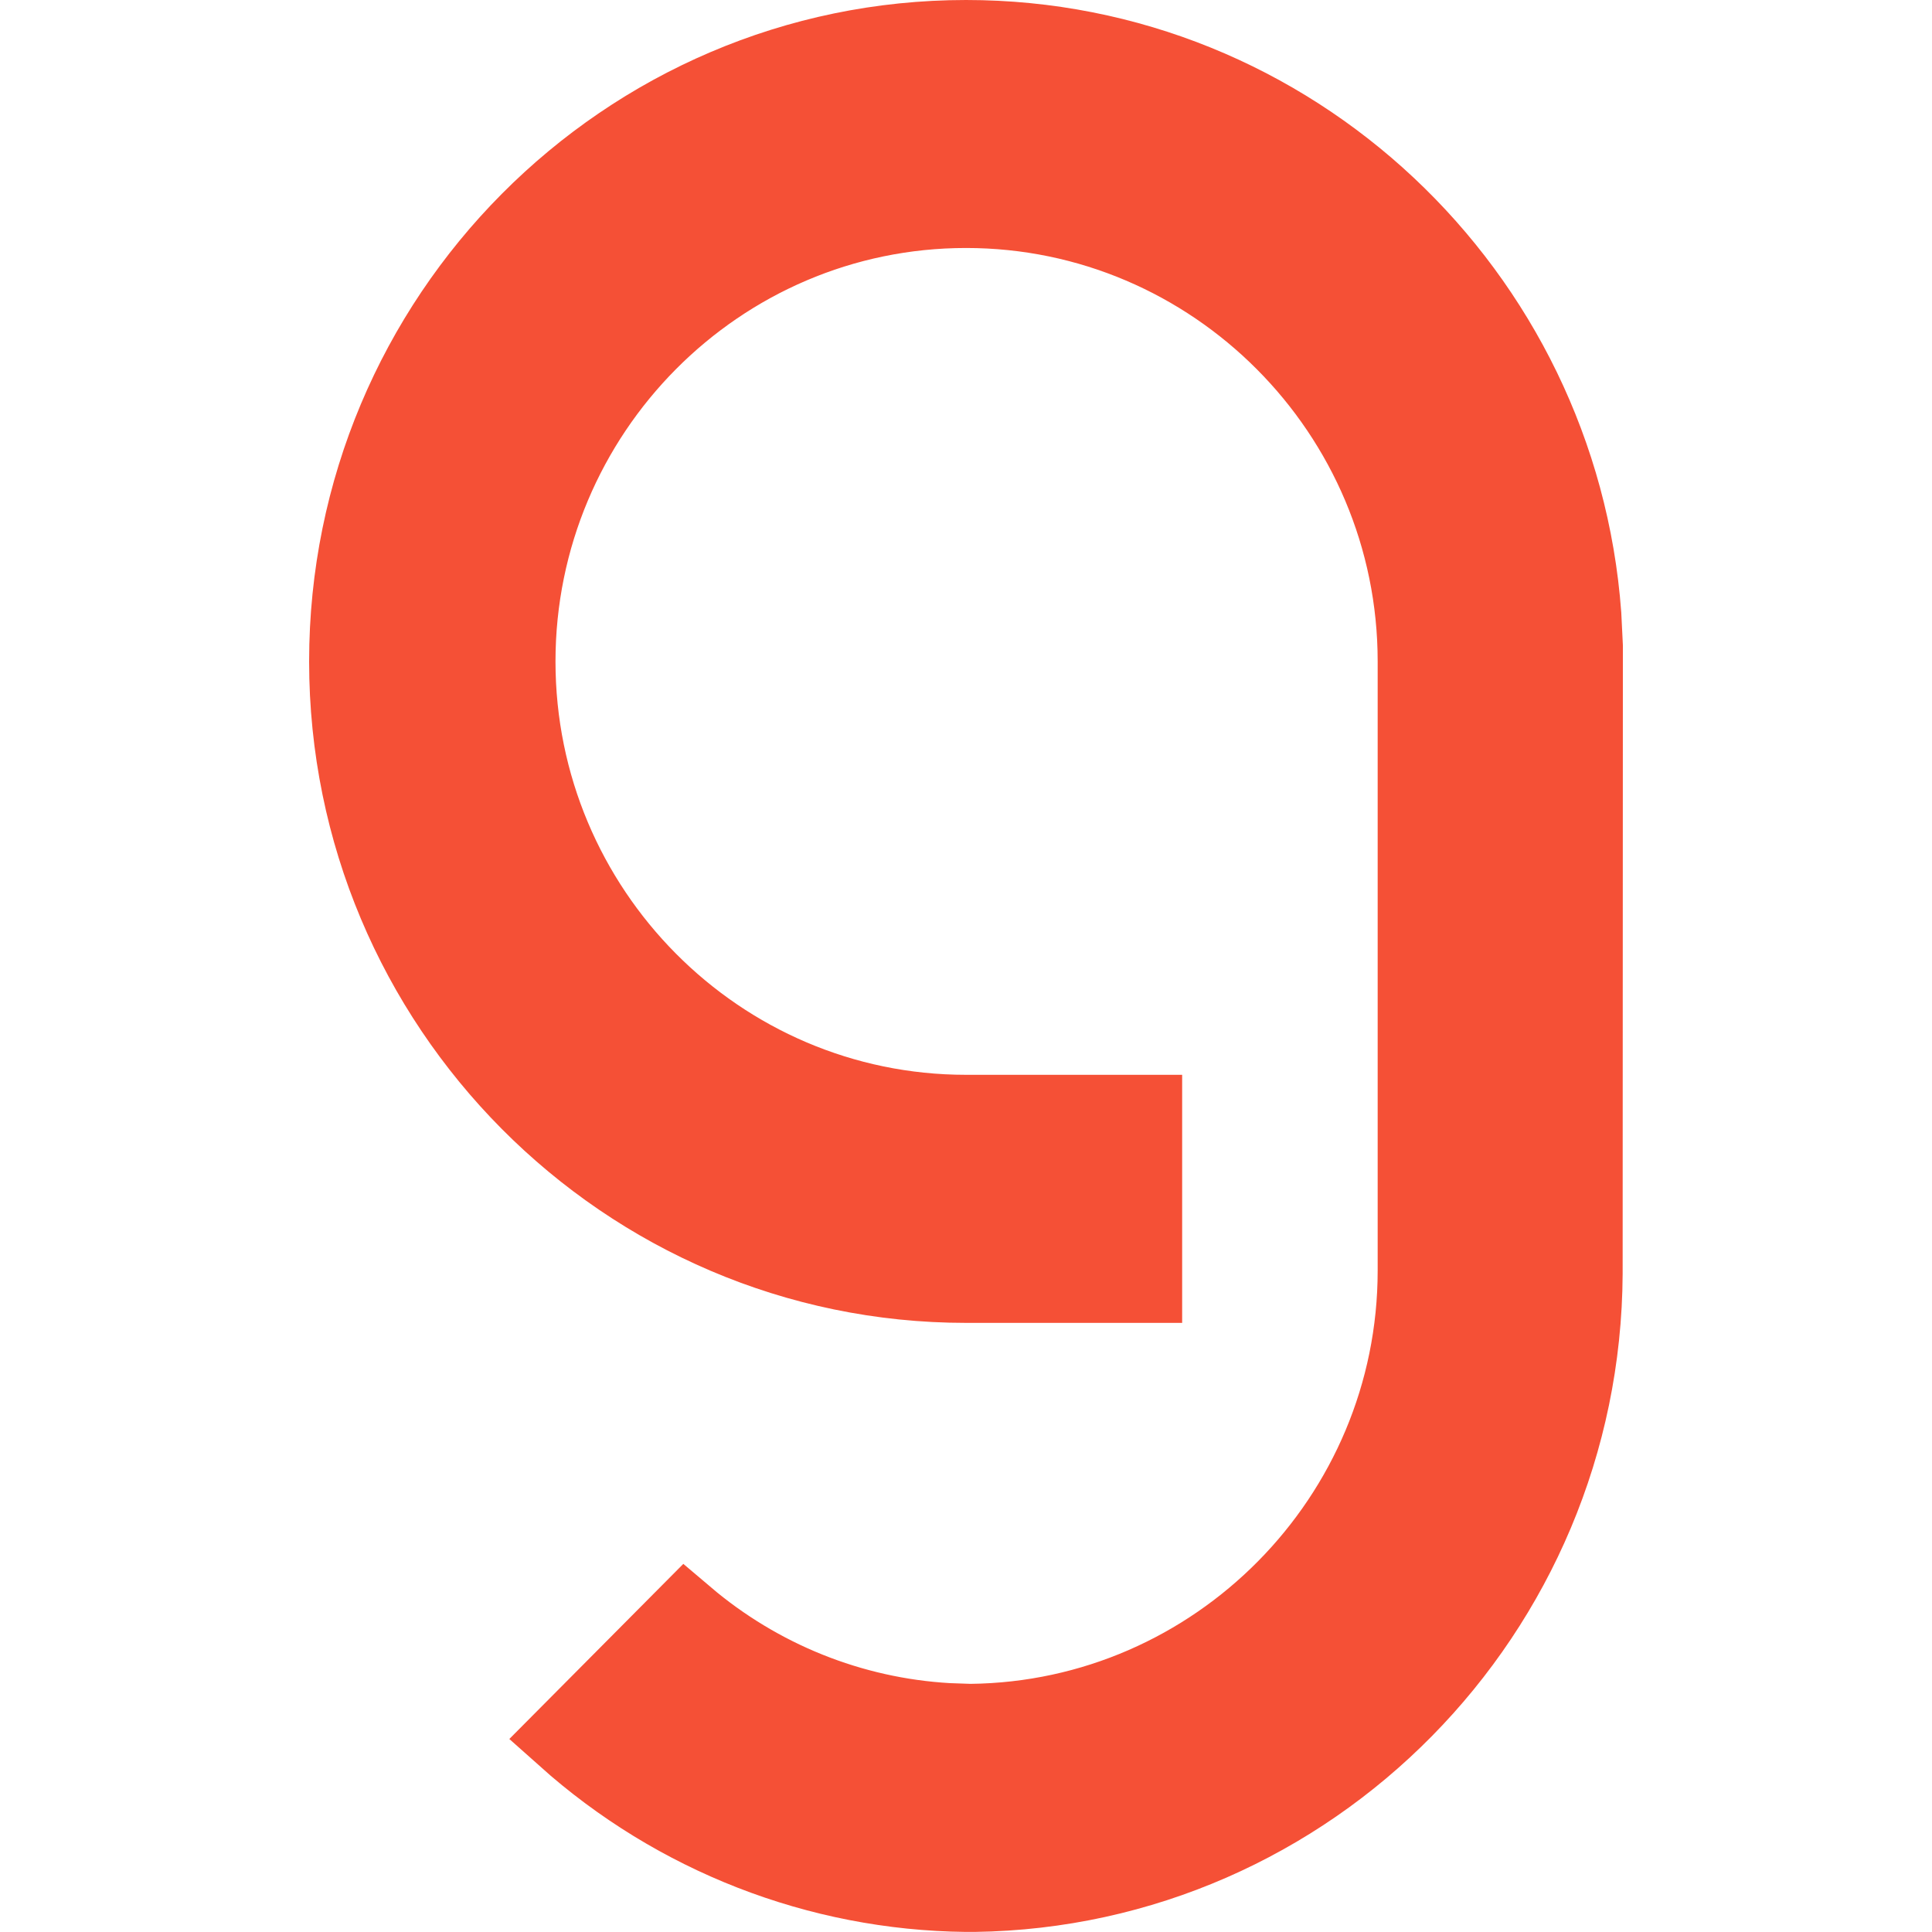 <svg width="25" height="25" viewBox="0 0 25 25" fill="none" xmlns="http://www.w3.org/2000/svg">
<path d="M12.501 0.5C16.708 0.5 20.173 3.791 20.48 7.955L20.5 8.36L20.497 16.48C20.476 20.872 16.951 24.439 12.606 24.499H12.502C10.584 24.478 8.745 23.757 7.317 22.481L8.871 20.917C9.825 21.727 11.014 22.207 12.265 22.279L12.55 22.289H12.559C15.737 22.255 18.327 19.645 18.327 16.441V8.559C18.327 5.334 15.709 2.709 12.501 2.709C9.292 2.709 6.689 5.336 6.688 8.559C6.688 11.781 9.292 14.408 12.501 14.408H14.797V16.618H12.501C8.093 16.618 4.5 13.005 4.5 8.559C4.5 4.112 8.093 0.5 12.501 0.5Z" fill="#F55036" stroke="#F55036"/>
</svg>
